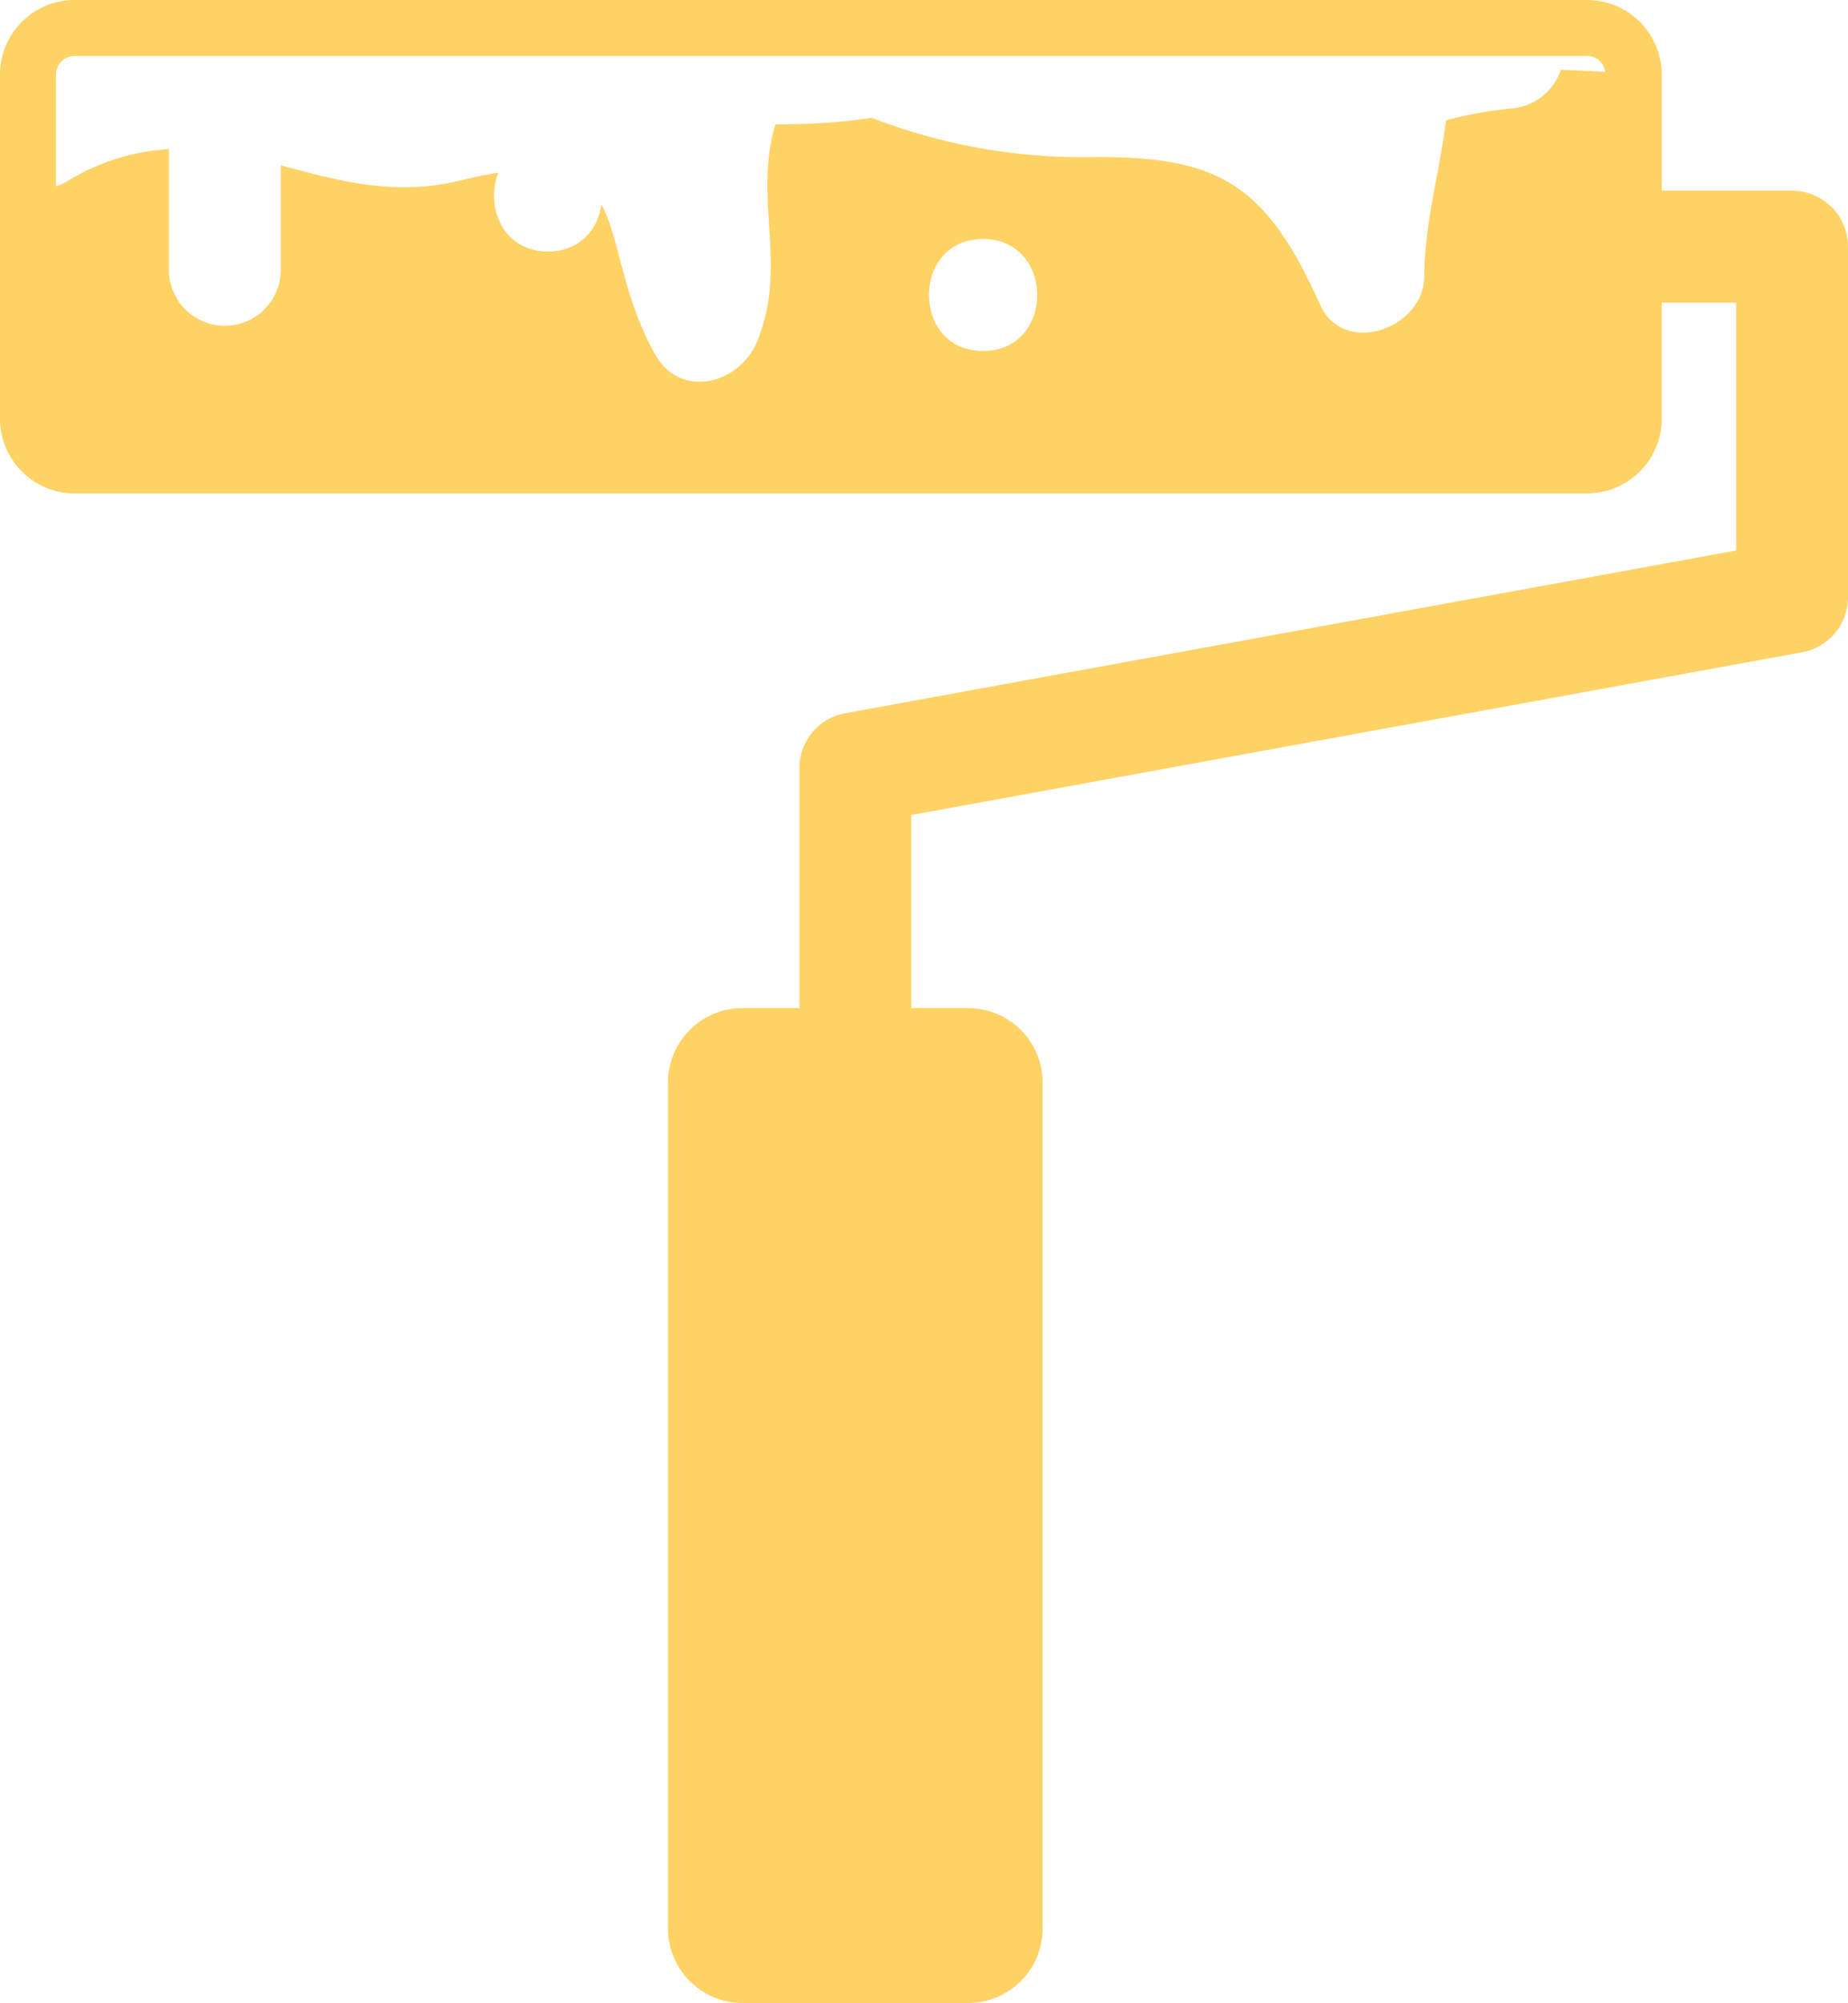 <svg xmlns="http://www.w3.org/2000/svg" width="389.052" height="421.42" viewBox="0 0 389.052 421.42">
  <g id="paint_roller_icon" transform="translate(-16.185 0)">
    <g id="Group_1" data-name="Group 1">
      <path id="Path_1" data-name="Path 1" d="M366.017,15.7A15.7,15.7,0,0,0,350.316,0H31.886a15.588,15.588,0,0,0-8.778,2.689A15.794,15.794,0,0,0,18.87,6.927,15.607,15.607,0,0,0,16.185,15.7V88.1a15.608,15.608,0,0,0,2.685,8.778,15.83,15.83,0,0,0,4.238,4.24,15.629,15.629,0,0,0,8.778,2.683h318.43a15.693,15.693,0,0,0,15.7-15.7V63.67h15.665v52.151L194.13,150.062a11.768,11.768,0,0,0-9.656,11.59V212.1H172.506a15.7,15.7,0,0,0-15.7,15.7V405.72a15.7,15.7,0,0,0,15.7,15.7h47.488a15.7,15.7,0,0,0,15.7-15.7V227.8a15.7,15.7,0,0,0-15.7-15.7H208.032V171.478L395.58,137.236a11.767,11.767,0,0,0,9.657-11.587V51.9a11.777,11.777,0,0,0-11.772-11.776H366.033V15.7ZM223.148,50.293c15.184,0,15.184,23.549,0,23.549S207.952,50.293,223.148,50.293Zm121.633-35.6a11.963,11.963,0,0,1-10.427,8.127,85.554,85.554,0,0,0-13.737,2.48c-1.379,10.982-4.537,21.678-4.585,32.841-.028,10.958-16.943,17.08-21.94,5.941-11.485-25.6-21.572-31.314-48.281-31.024a122.745,122.745,0,0,1-46.092-8.267,129.379,129.379,0,0,1-20.293,1.356c-4.727,16.038,2.707,29.425-3.8,45.588-3.57,8.871-16.07,12.54-21.524,2.81-6.973-12.435-7.388-24.249-11.3-31.539-.724,5.194-4.46,9.9-11.243,9.9-9.716,0-13.19-9.632-10.463-16.579-2.354.376-4.877.871-7.754,1.591-14.194,3.55-26.193-.008-38.045-3.124V56.762a11.776,11.776,0,1,1-23.552,0V31.977c0-.2.054-.4.061-.6a45.786,45.786,0,0,0-21.6,6.847,10.332,10.332,0,0,1-2.242.966V15.7a3.926,3.926,0,0,1,3.925-3.925h318.43a3.883,3.883,0,0,1,3.812,3.34c-3.11-.165-6.22-.322-9.35-.426Z" fill="#fed265"/>
    </g>
  </g>
</svg>
